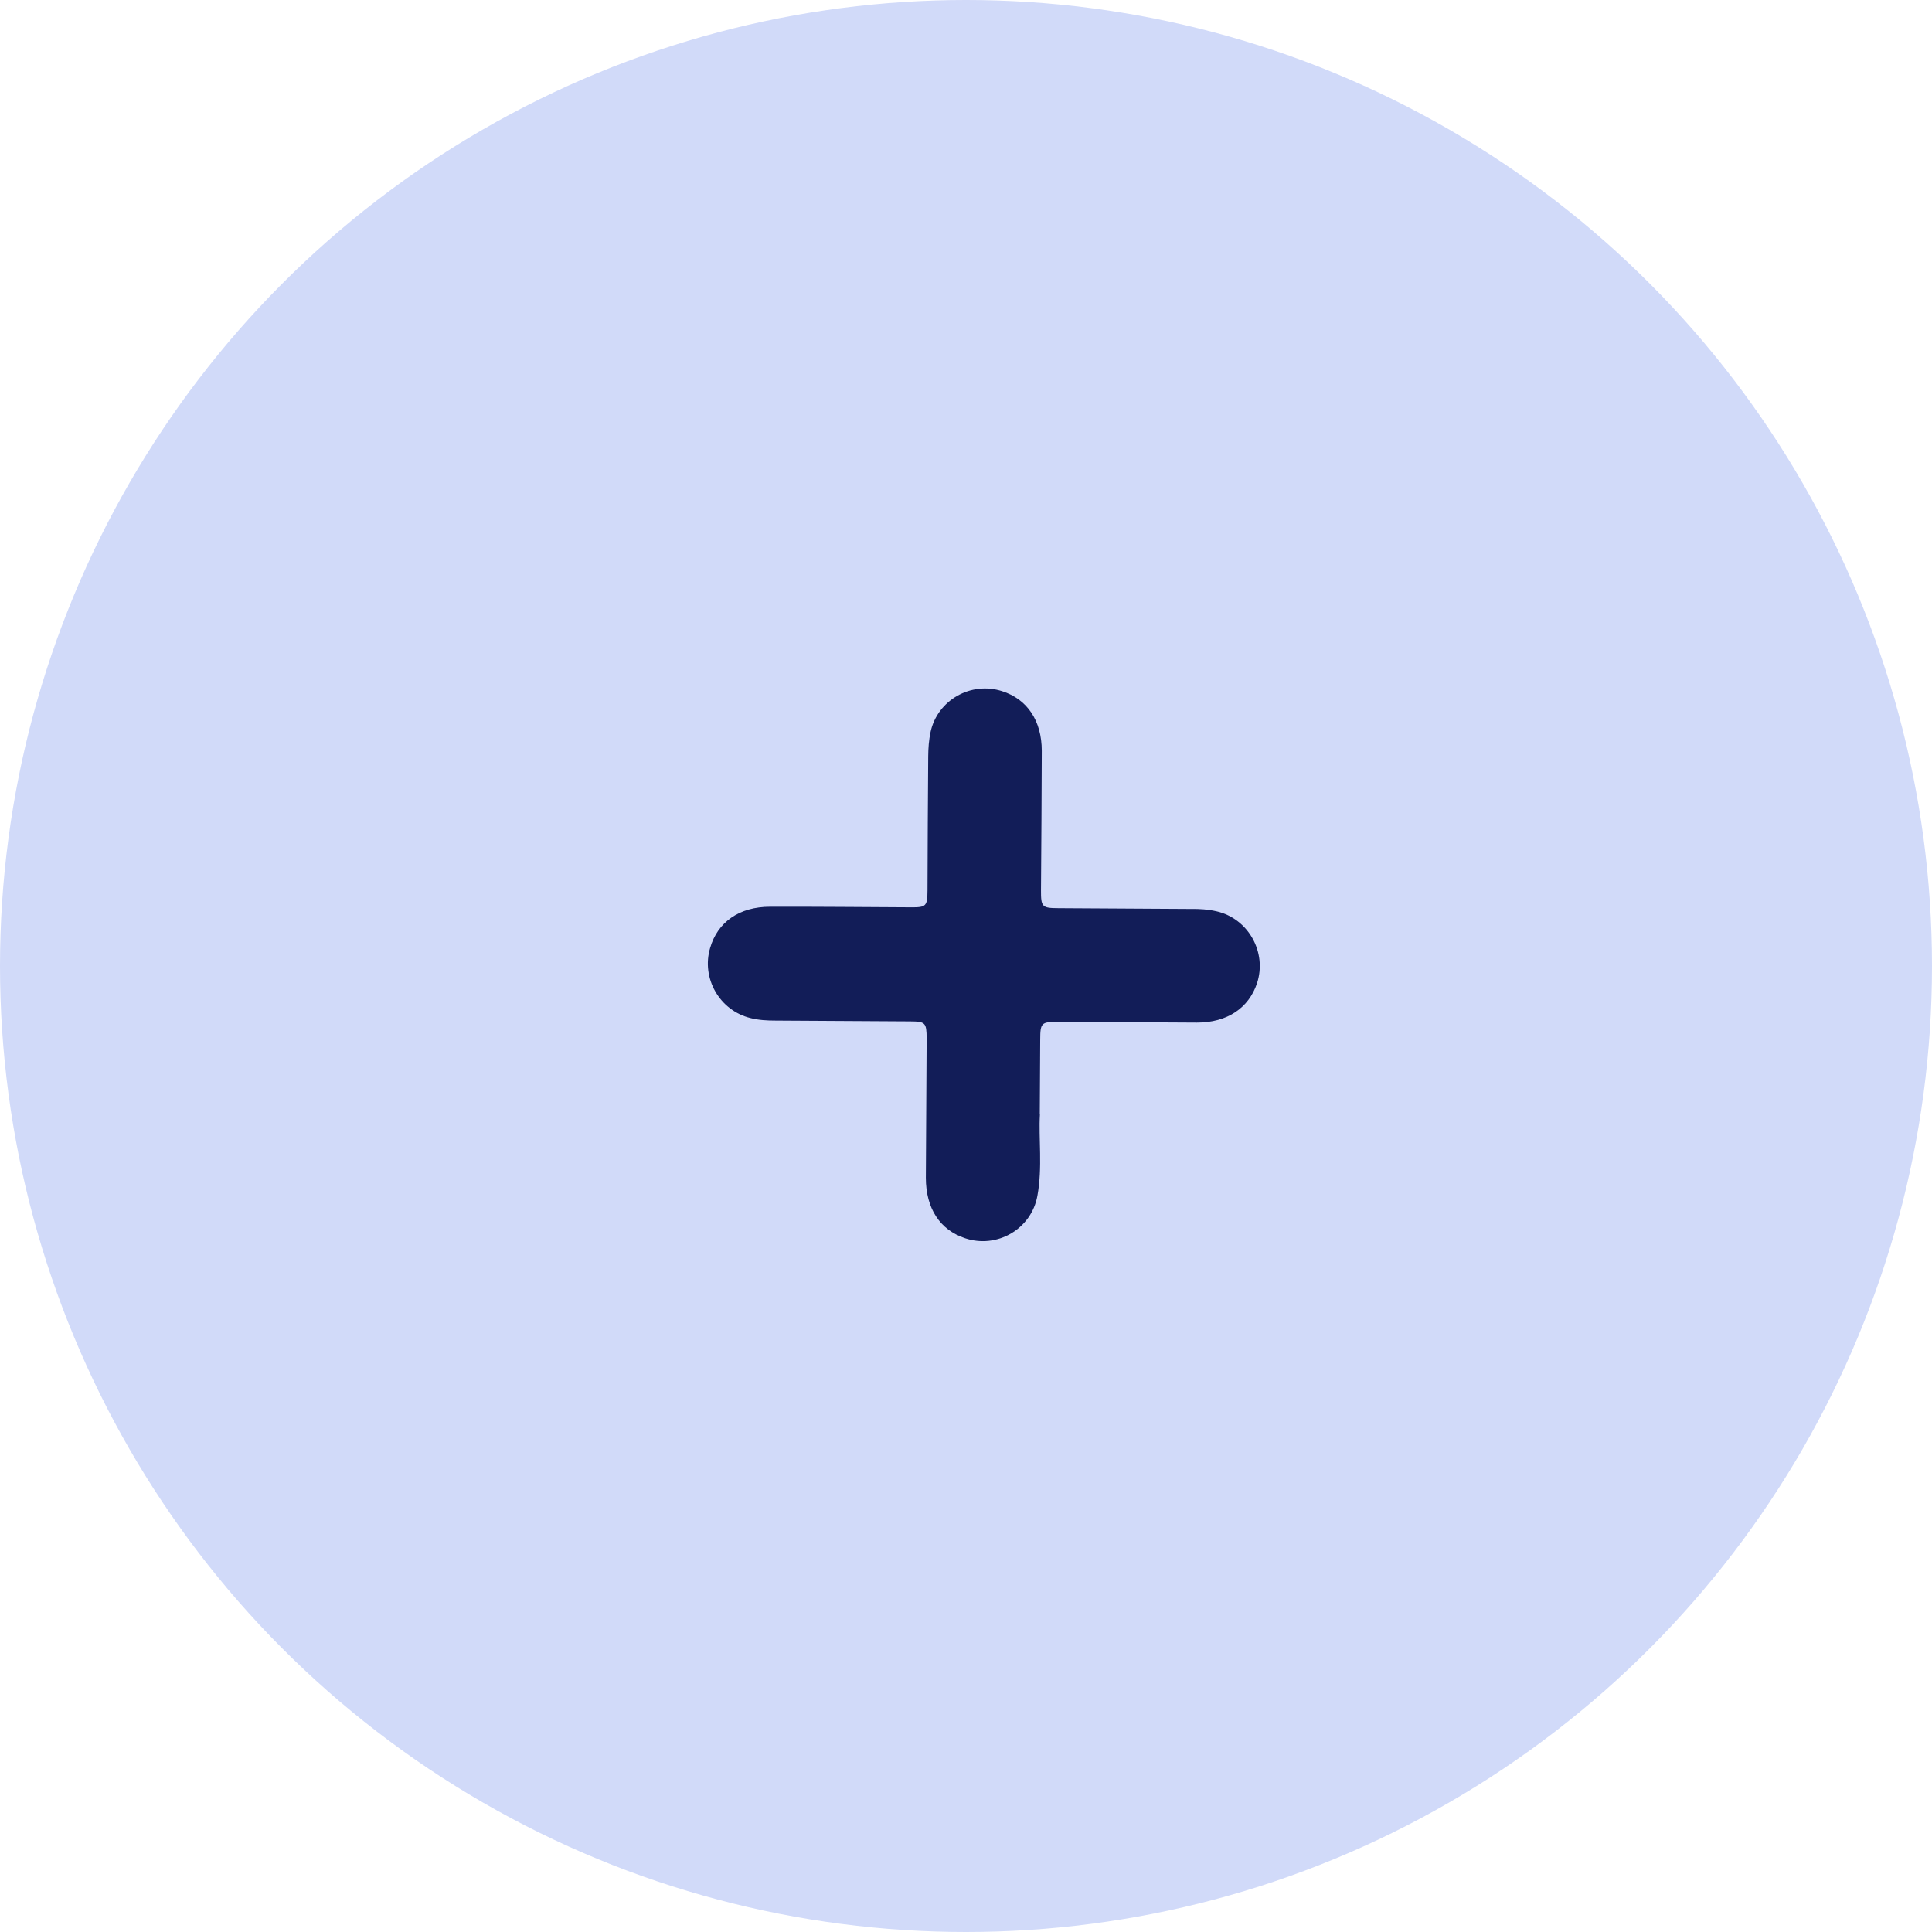 <svg width="27" height="27" viewBox="0 0 27 27" fill="none" xmlns="http://www.w3.org/2000/svg">
<circle cx="13.5" cy="13.5" r="13.5" fill="#D1DAF9"/>
<path d="M14.531 15.571C14.533 15.177 14.535 14.852 14.537 14.528C14.538 14.294 14.554 14.282 14.782 14.28C15.43 14.284 16.078 14.288 16.726 14.291C17.151 14.291 17.451 14.088 17.567 13.741C17.709 13.308 17.445 12.837 17.002 12.736C16.886 12.709 16.766 12.701 16.644 12.703C16.027 12.699 15.408 12.696 14.791 12.692C14.563 12.691 14.547 12.675 14.548 12.442C14.552 11.793 14.558 11.144 14.559 10.495C14.559 10.07 14.354 9.77 14.004 9.659C13.569 9.519 13.101 9.784 13.005 10.229C12.981 10.341 12.973 10.455 12.972 10.569C12.966 11.195 12.965 11.818 12.962 12.443C12.96 12.666 12.945 12.682 12.724 12.68C12.071 12.677 11.415 12.67 10.762 12.672C10.331 12.672 10.029 12.886 9.924 13.248C9.799 13.671 10.056 14.121 10.486 14.227C10.602 14.257 10.722 14.263 10.844 14.263C11.468 14.267 12.091 14.27 12.715 14.274C12.933 14.275 12.949 14.291 12.95 14.514C12.946 15.163 12.943 15.812 12.939 16.46C12.939 16.889 13.137 17.188 13.486 17.304C13.932 17.455 14.415 17.177 14.498 16.71C14.571 16.311 14.513 15.906 14.533 15.577L14.531 15.571Z" fill="#121D58"/>
</svg>

